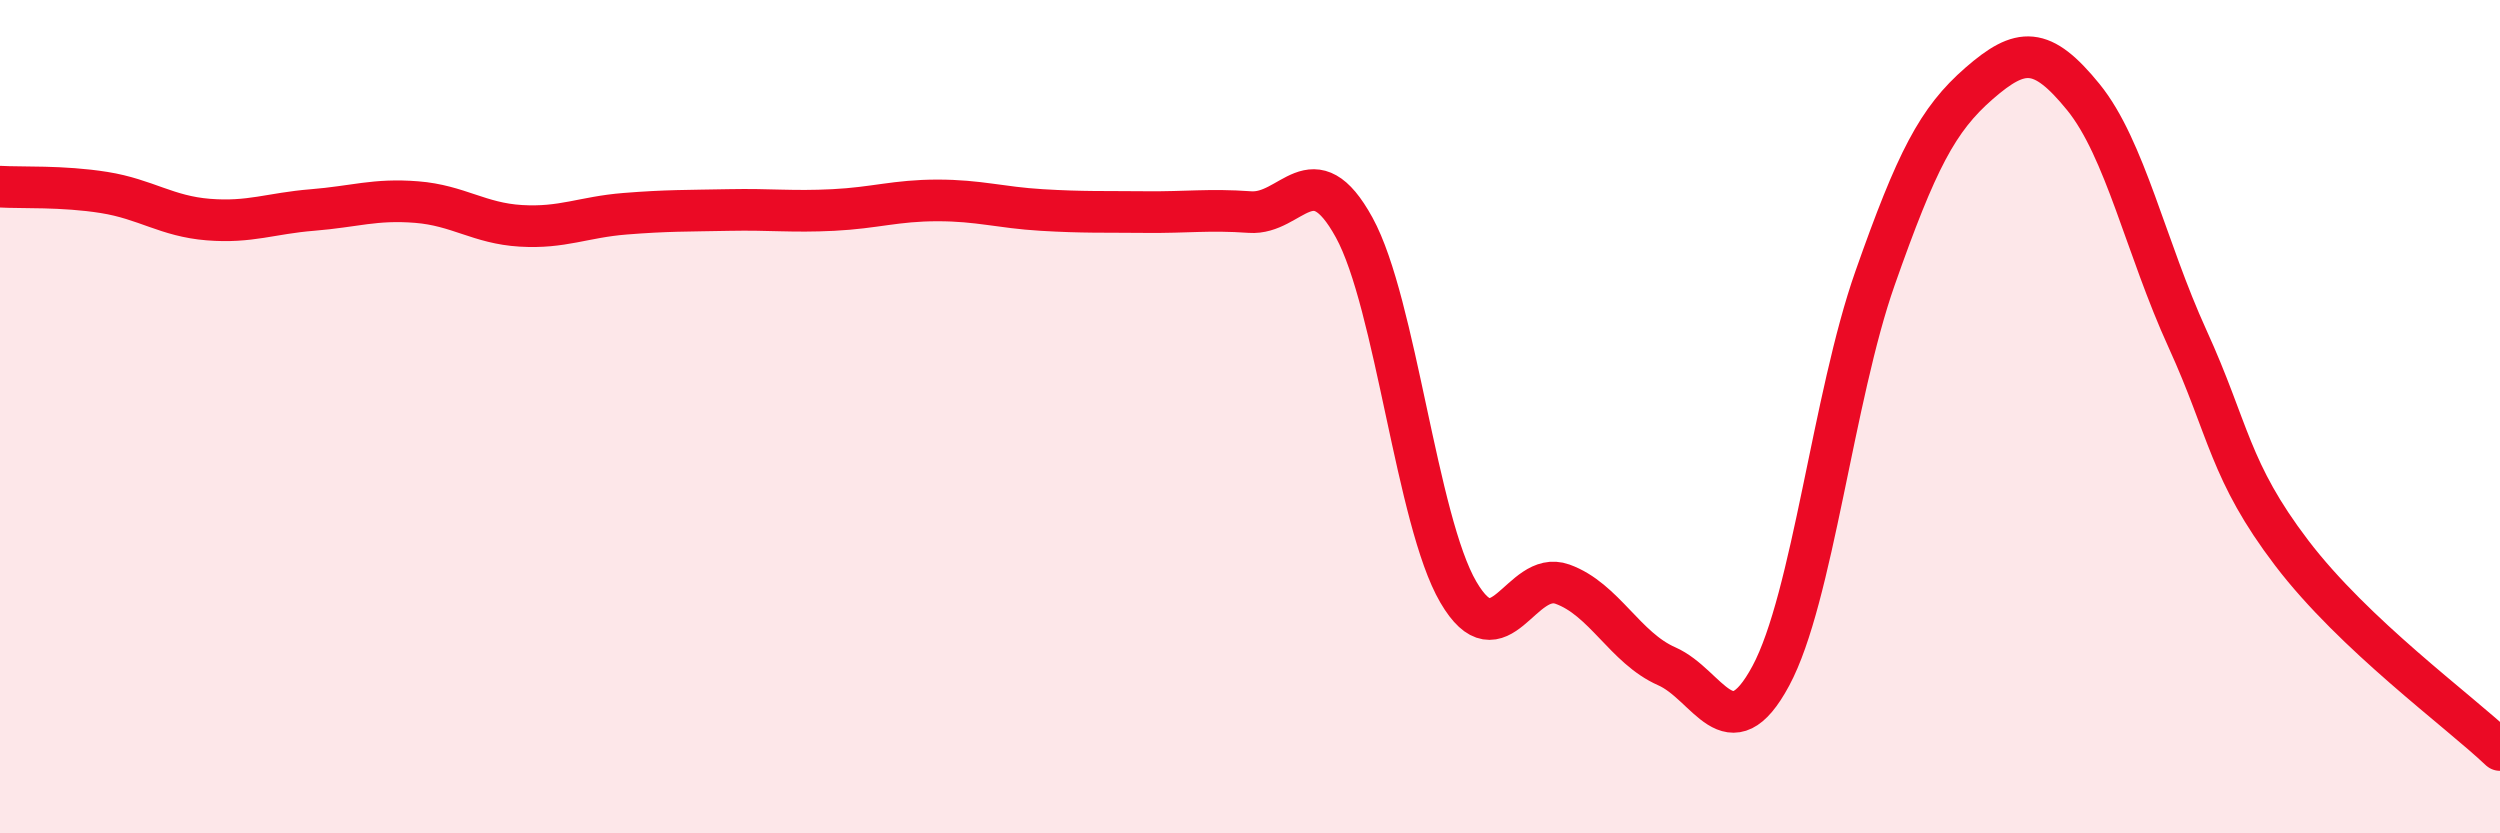 
    <svg width="60" height="20" viewBox="0 0 60 20" xmlns="http://www.w3.org/2000/svg">
      <path
        d="M 0,4.48 C 0.5,4.51 1.5,4.46 2.5,4.62 C 3.5,4.78 4,5.19 5,5.27 C 6,5.35 6.5,5.12 7.5,5.04 C 8.5,4.96 9,4.77 10,4.85 C 11,4.93 11.5,5.36 12.5,5.42 C 13.5,5.48 14,5.21 15,5.13 C 16,5.05 16.5,5.06 17.5,5.04 C 18.5,5.02 19,5.09 20,5.04 C 21,4.99 21.5,4.81 22.5,4.81 C 23.5,4.81 24,4.98 25,5.04 C 26,5.1 26.5,5.08 27.5,5.09 C 28.5,5.1 29,5.02 30,5.09 C 31,5.16 31.5,3.64 32.5,5.46 C 33.5,7.28 34,12.5 35,14.21 C 36,15.92 36.5,13.66 37.5,14.02 C 38.5,14.38 39,15.55 40,15.99 C 41,16.43 41.5,18.08 42.5,16.22 C 43.5,14.36 44,9.52 45,6.68 C 46,3.84 46.5,2.87 47.5,2 C 48.5,1.13 49,1.1 50,2.33 C 51,3.56 51.5,5.94 52.5,8.13 C 53.5,10.32 53.5,11.3 55,13.27 C 56.5,15.24 59,17.05 60,18L60 20L0 20Z"
        fill="#EB0A25"
        opacity="0.1"
        stroke-linecap="round"
        stroke-linejoin="round"
      />
      <path
        d="M 0,4.48 C 0.5,4.51 1.5,4.46 2.5,4.62 C 3.5,4.78 4,5.19 5,5.27 C 6,5.35 6.5,5.12 7.5,5.04 C 8.5,4.96 9,4.77 10,4.85 C 11,4.93 11.5,5.36 12.5,5.42 C 13.5,5.48 14,5.21 15,5.13 C 16,5.05 16.5,5.06 17.5,5.04 C 18.5,5.02 19,5.09 20,5.04 C 21,4.99 21.5,4.81 22.5,4.81 C 23.5,4.81 24,4.98 25,5.04 C 26,5.1 26.5,5.08 27.5,5.09 C 28.5,5.1 29,5.02 30,5.09 C 31,5.16 31.5,3.64 32.5,5.46 C 33.5,7.28 34,12.5 35,14.21 C 36,15.92 36.5,13.66 37.5,14.02 C 38.5,14.38 39,15.55 40,15.99 C 41,16.43 41.5,18.08 42.5,16.22 C 43.5,14.36 44,9.52 45,6.68 C 46,3.84 46.5,2.87 47.5,2 C 48.5,1.13 49,1.1 50,2.33 C 51,3.56 51.5,5.94 52.5,8.13 C 53.5,10.32 53.5,11.3 55,13.27 C 56.5,15.24 59,17.05 60,18"
        stroke="#EB0A25"
        stroke-width="1"
        fill="none"
        stroke-linecap="round"
        stroke-linejoin="round"
      />
    </svg>
  